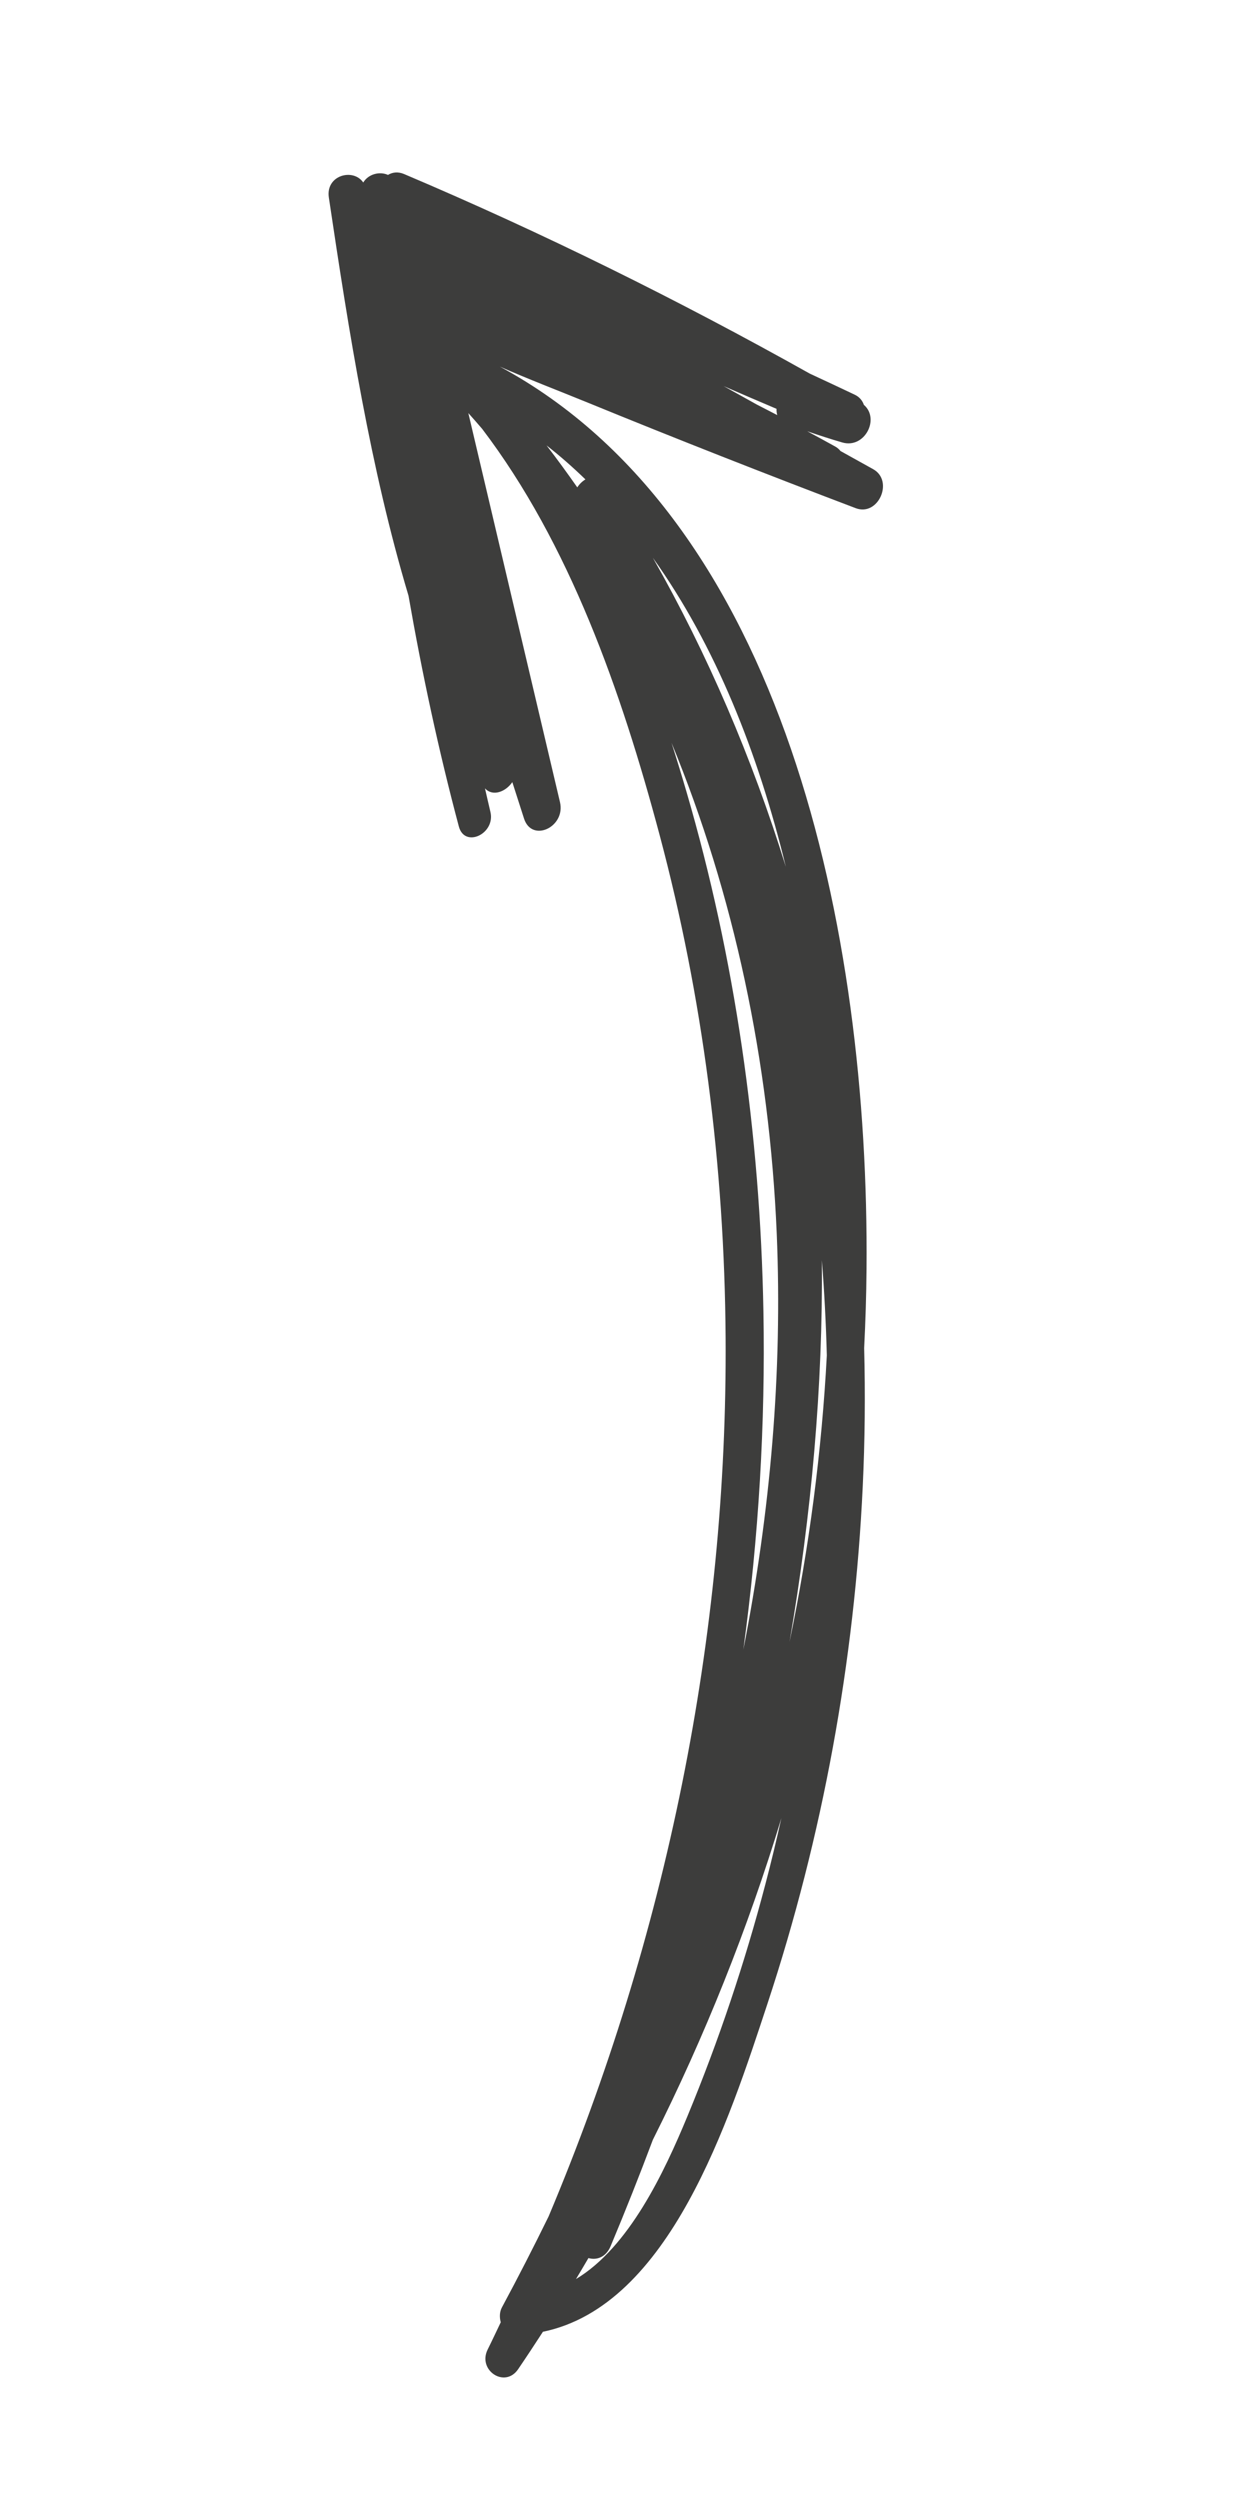<?xml version="1.0" encoding="utf-8"?>
<!-- Generator: Adobe Illustrator 16.0.0, SVG Export Plug-In . SVG Version: 6.00 Build 0)  -->
<!DOCTYPE svg PUBLIC "-//W3C//DTD SVG 1.1//EN" "http://www.w3.org/Graphics/SVG/1.1/DTD/svg11.dtd">
<svg version="1.1" id="Layer_1" xmlns="http://www.w3.org/2000/svg" xmlns:xlink="http://www.w3.org/1999/xlink" x="0px" y="0px"
	 width="70px" height="140px" viewBox="0 0 70 140" enable-background="new 0 0 70 140" xml:space="preserve">
<path fill="#3D3D3C" d="M42.971,112.229c3.119-9.443,4.882-19.225,5.342-28.973c0.123-2.598,0.146-5.189,0.08-7.766
	c0.074-1.479,0.122-2.957,0.133-4.436c0.158-18.853-4.6-41.941-20.539-50.526c1.627,0.717,3.297,1.353,4.934,2.022
	c4.972,2.035,9.974,4,14.999,5.908c1.267,0.481,2.15-1.529,0.979-2.183c-0.609-0.34-1.222-0.677-1.831-1.018
	c-0.077-0.096-0.173-0.183-0.295-0.251c-0.52-0.292-1.046-0.571-1.568-0.855c0.649,0.221,1.302,0.436,1.966,0.628
	c1.243,0.361,2.119-1.318,1.206-2.108c-0.08-0.232-0.239-0.437-0.508-0.566c-0.837-0.399-1.677-0.791-2.518-1.181
	c-7.375-4.133-14.939-7.875-22.72-11.177c-0.345-0.146-0.654-0.103-0.904,0.048c-0.473-0.213-1.1-0.047-1.385,0.425
	c-0.564-0.825-2.113-0.407-1.927,0.838c1.128,7.573,2.323,15.147,4.462,22.304c0.762,4.368,1.69,8.685,2.819,12.924
	c0.327,1.226,2.055,0.408,1.769-0.813c-0.105-0.44-0.204-0.883-0.306-1.325c0.43,0.474,1.154,0.2,1.531-0.349
	c0.221,0.681,0.436,1.365,0.657,2.046c0.445,1.365,2.34,0.465,2.012-0.926c-1.71-7.262-3.421-14.523-5.132-21.786
	c0.259,0.292,0.519,0.583,0.772,0.881c4.883,6.426,7.785,14.654,9.946,22.772c2.399,9.006,3.627,18.497,3.689,28.119
	c0.11,16.672-3.3,33.514-9.912,49.215c-0.839,1.715-1.711,3.414-2.614,5.094c-0.136,0.252-0.143,0.559-0.065,0.832
	c-0.245,0.508-0.481,1.02-0.733,1.525c-0.58,1.164,0.961,2.197,1.706,1.104c0.471-0.693,0.932-1.393,1.388-2.096
	C37.512,129.117,40.822,118.736,42.971,112.229z M42.396,22.663c-0.625-0.347-1.25-0.694-1.874-1.042
	c0.985,0.43,1.974,0.853,2.964,1.274c-0.005,0.122,0.008,0.242,0.04,0.351C43.151,23.048,42.772,22.858,42.396,22.663z
	 M32.328,27.293c-0.556-0.794-1.126-1.578-1.72-2.349c0.76,0.593,1.482,1.232,2.176,1.903C32.604,26.956,32.445,27.11,32.328,27.293
	z M36.562,31.238c3.495,4.895,5.889,10.912,7.446,17.305C42.119,42.453,39.632,36.643,36.562,31.238z M42.752,73.447
	c-0.18-9.981-1.599-19.817-4.302-29.084c-0.269-0.923-0.552-1.846-0.845-2.766c3.494,8.485,5.486,17.852,5.892,27.486
	c0.326,7.782-0.357,15.591-1.869,23.294C42.487,86.066,42.865,79.727,42.752,73.447z M46.025,70.576
	c0.138,1.766,0.23,3.542,0.277,5.326c-0.283,5.359-0.984,10.738-2.09,16.057C45.443,84.803,46.085,77.629,46.025,70.576z
	 M32.256,127.627c0.235-0.391,0.466-0.781,0.697-1.176c0.448,0.133,0.978-0.035,1.244-0.67c0.824-1.965,1.612-3.951,2.363-5.953
	c2.913-5.799,5.323-11.836,7.198-18.014c-0.275,1.229-0.569,2.455-0.89,3.676c-1.158,4.42-2.615,8.777-4.371,13.016
	C37.188,121.668,35.222,125.842,32.256,127.627z"/>
</svg>
